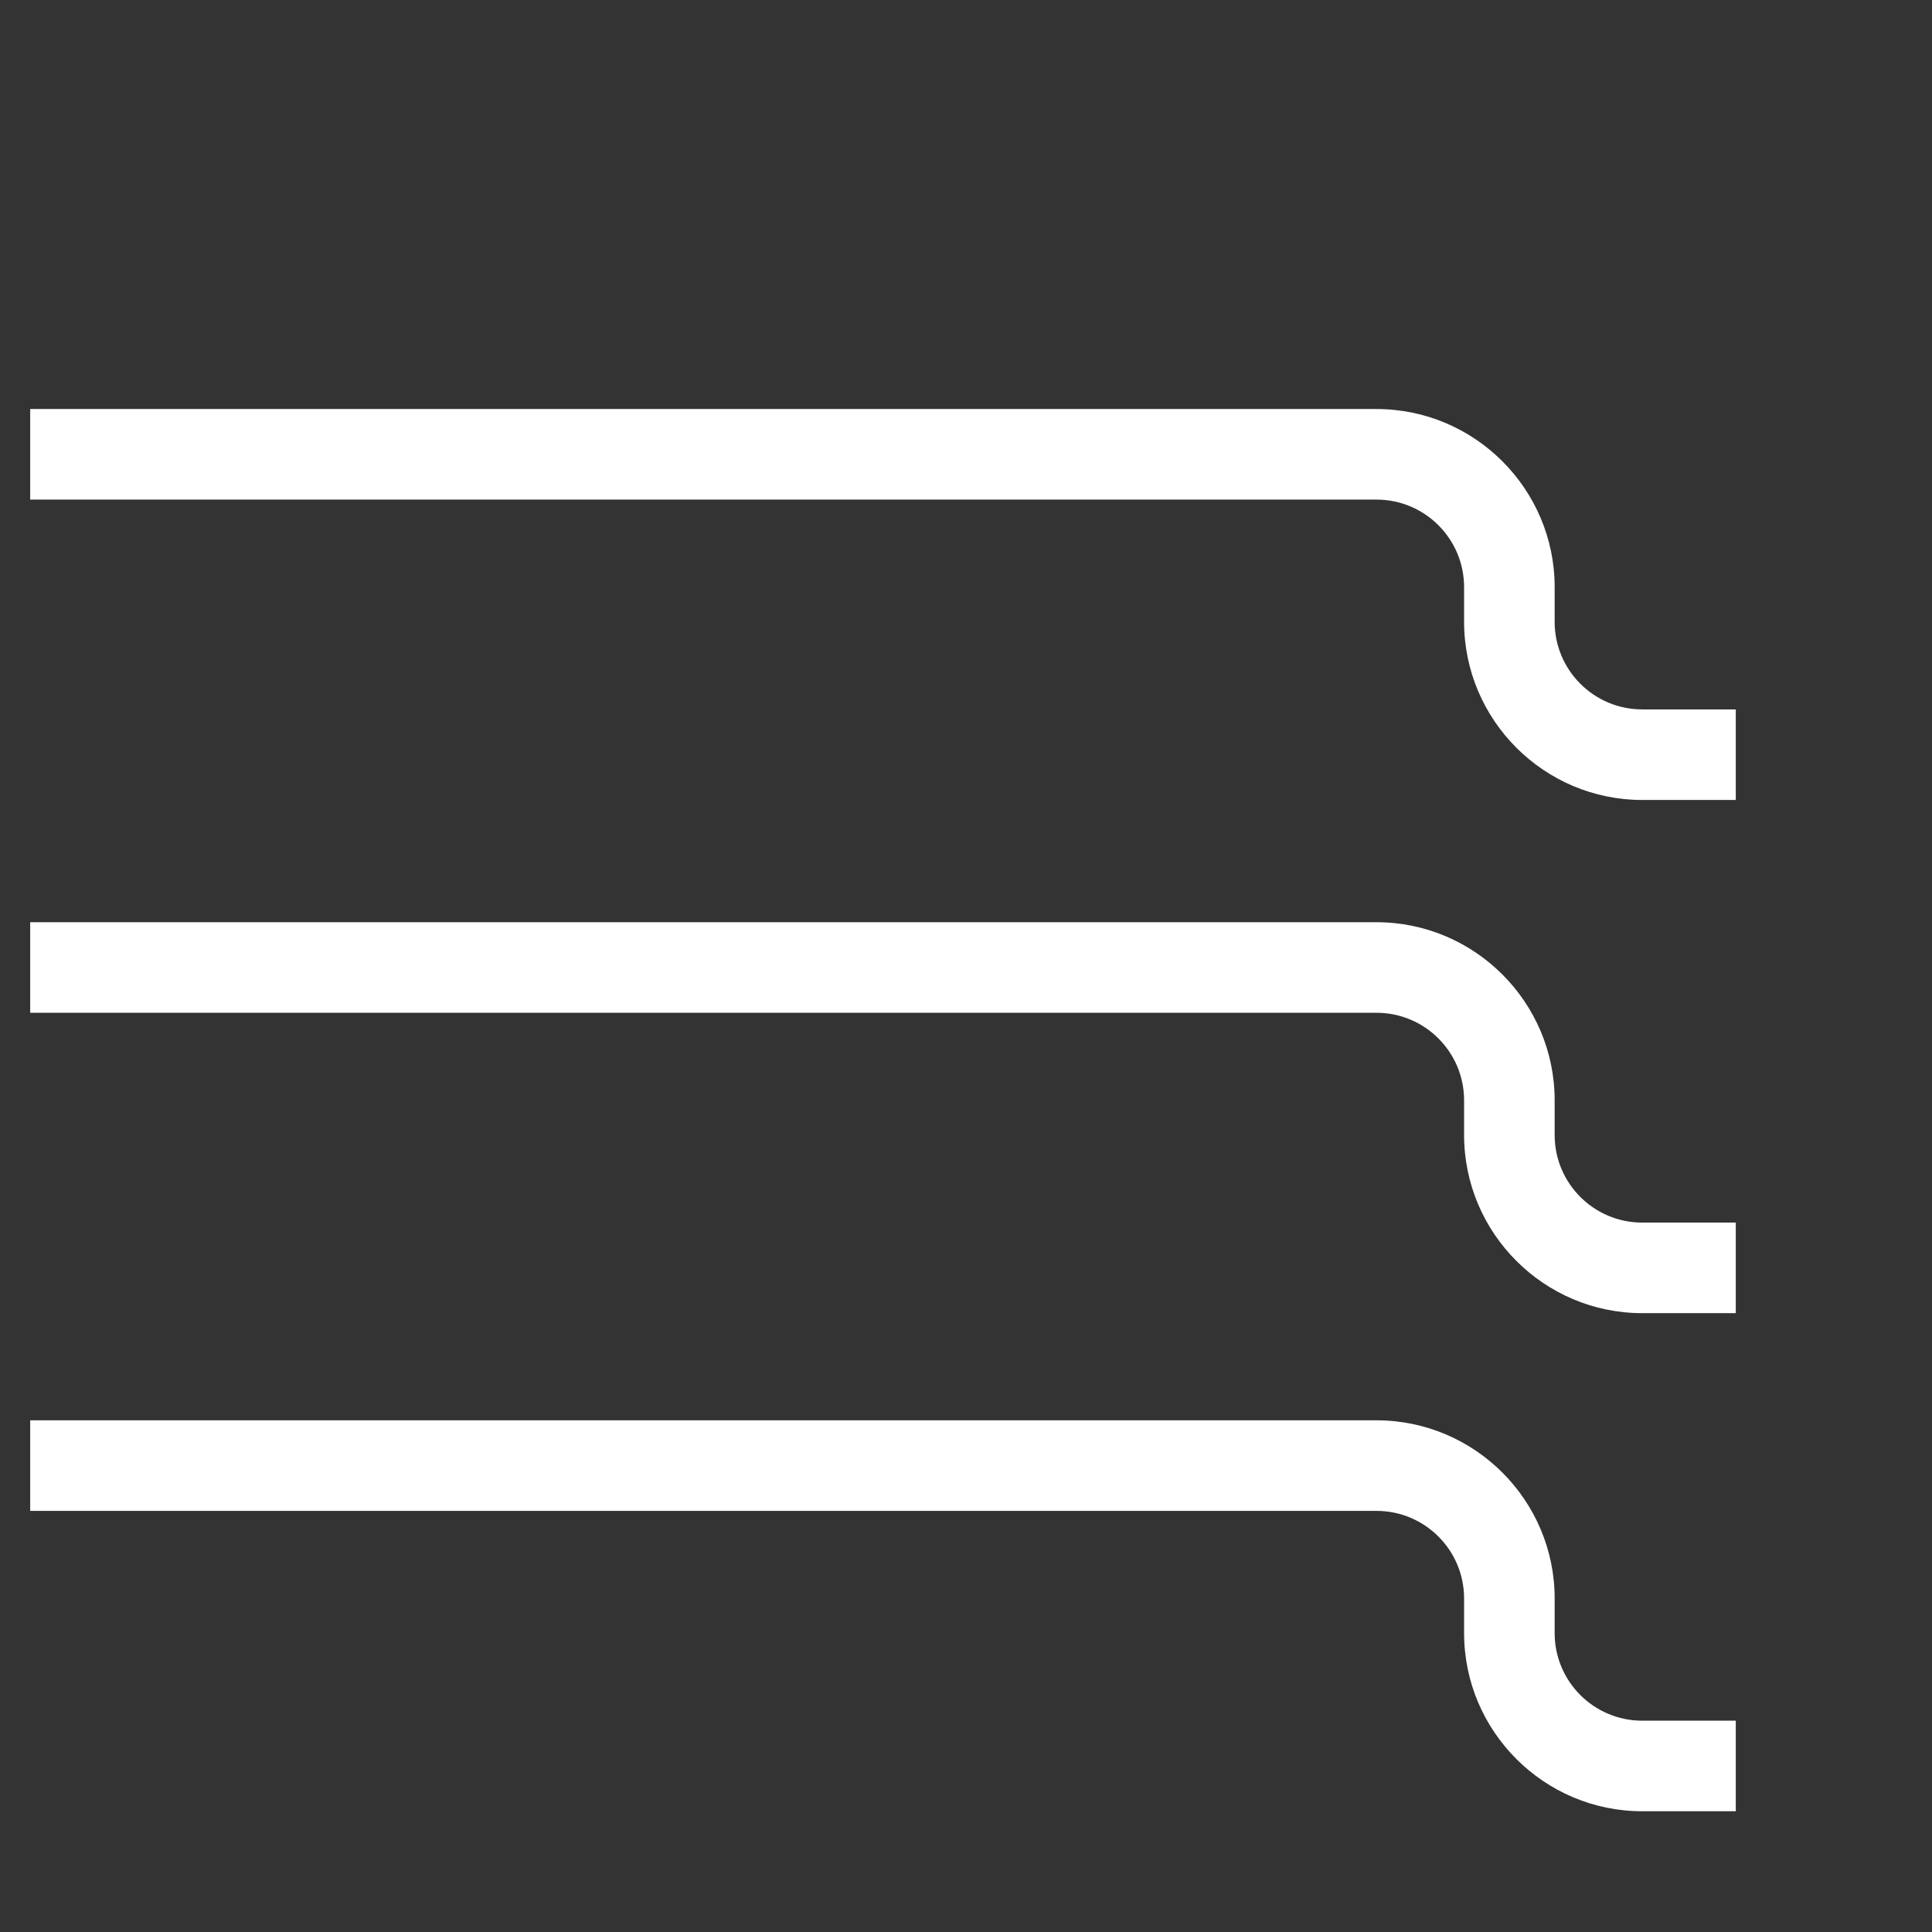 <?xml version="1.0" encoding="UTF-8"?> <!-- Generator: Adobe Illustrator 23.0.2, SVG Export Plug-In . SVG Version: 6.00 Build 0) --> <svg xmlns="http://www.w3.org/2000/svg" xmlns:xlink="http://www.w3.org/1999/xlink" id="Слой_1" x="0px" y="0px" width="128px" height="128px" viewBox="0 0 128 128" style="enable-background:new 0 0 128 128;" xml:space="preserve"><rect x="0" y="0" width="128" height="128" fill="#333333" stroke="none"/> <style type="text/css"> .st0{fill:#FFFFFF;} </style> <path class="st0" d="M115,120h-6.2c-6.5,0-11.8-5.3-11.8-11.8v-2.3c0-3.2-2.6-5.8-5.8-5.8H2v-6h89.2c6.5,0,11.8,5.3,11.8,11.8v2.3 c0,3.2,2.6,5.8,5.8,5.8h6.2V120z M115,87h-6.2C102.3,87,97,81.7,97,75.2v-2.3c0-3.2-2.6-5.8-5.8-5.8H2v-6h89.2 c6.5,0,11.8,5.3,11.8,11.8v2.3c0,3.2,2.6,5.8,5.8,5.8h6.2V87z M115,53h-6.2C102.3,53,97,47.7,97,41.2v-2.3c0-3.2-2.6-5.8-5.8-5.8H2 v-6h89.2c6.5,0,11.8,5.3,11.8,11.8v2.3c0,3.2,2.6,5.8,5.8,5.8h6.2V53z"></path> </svg> 
